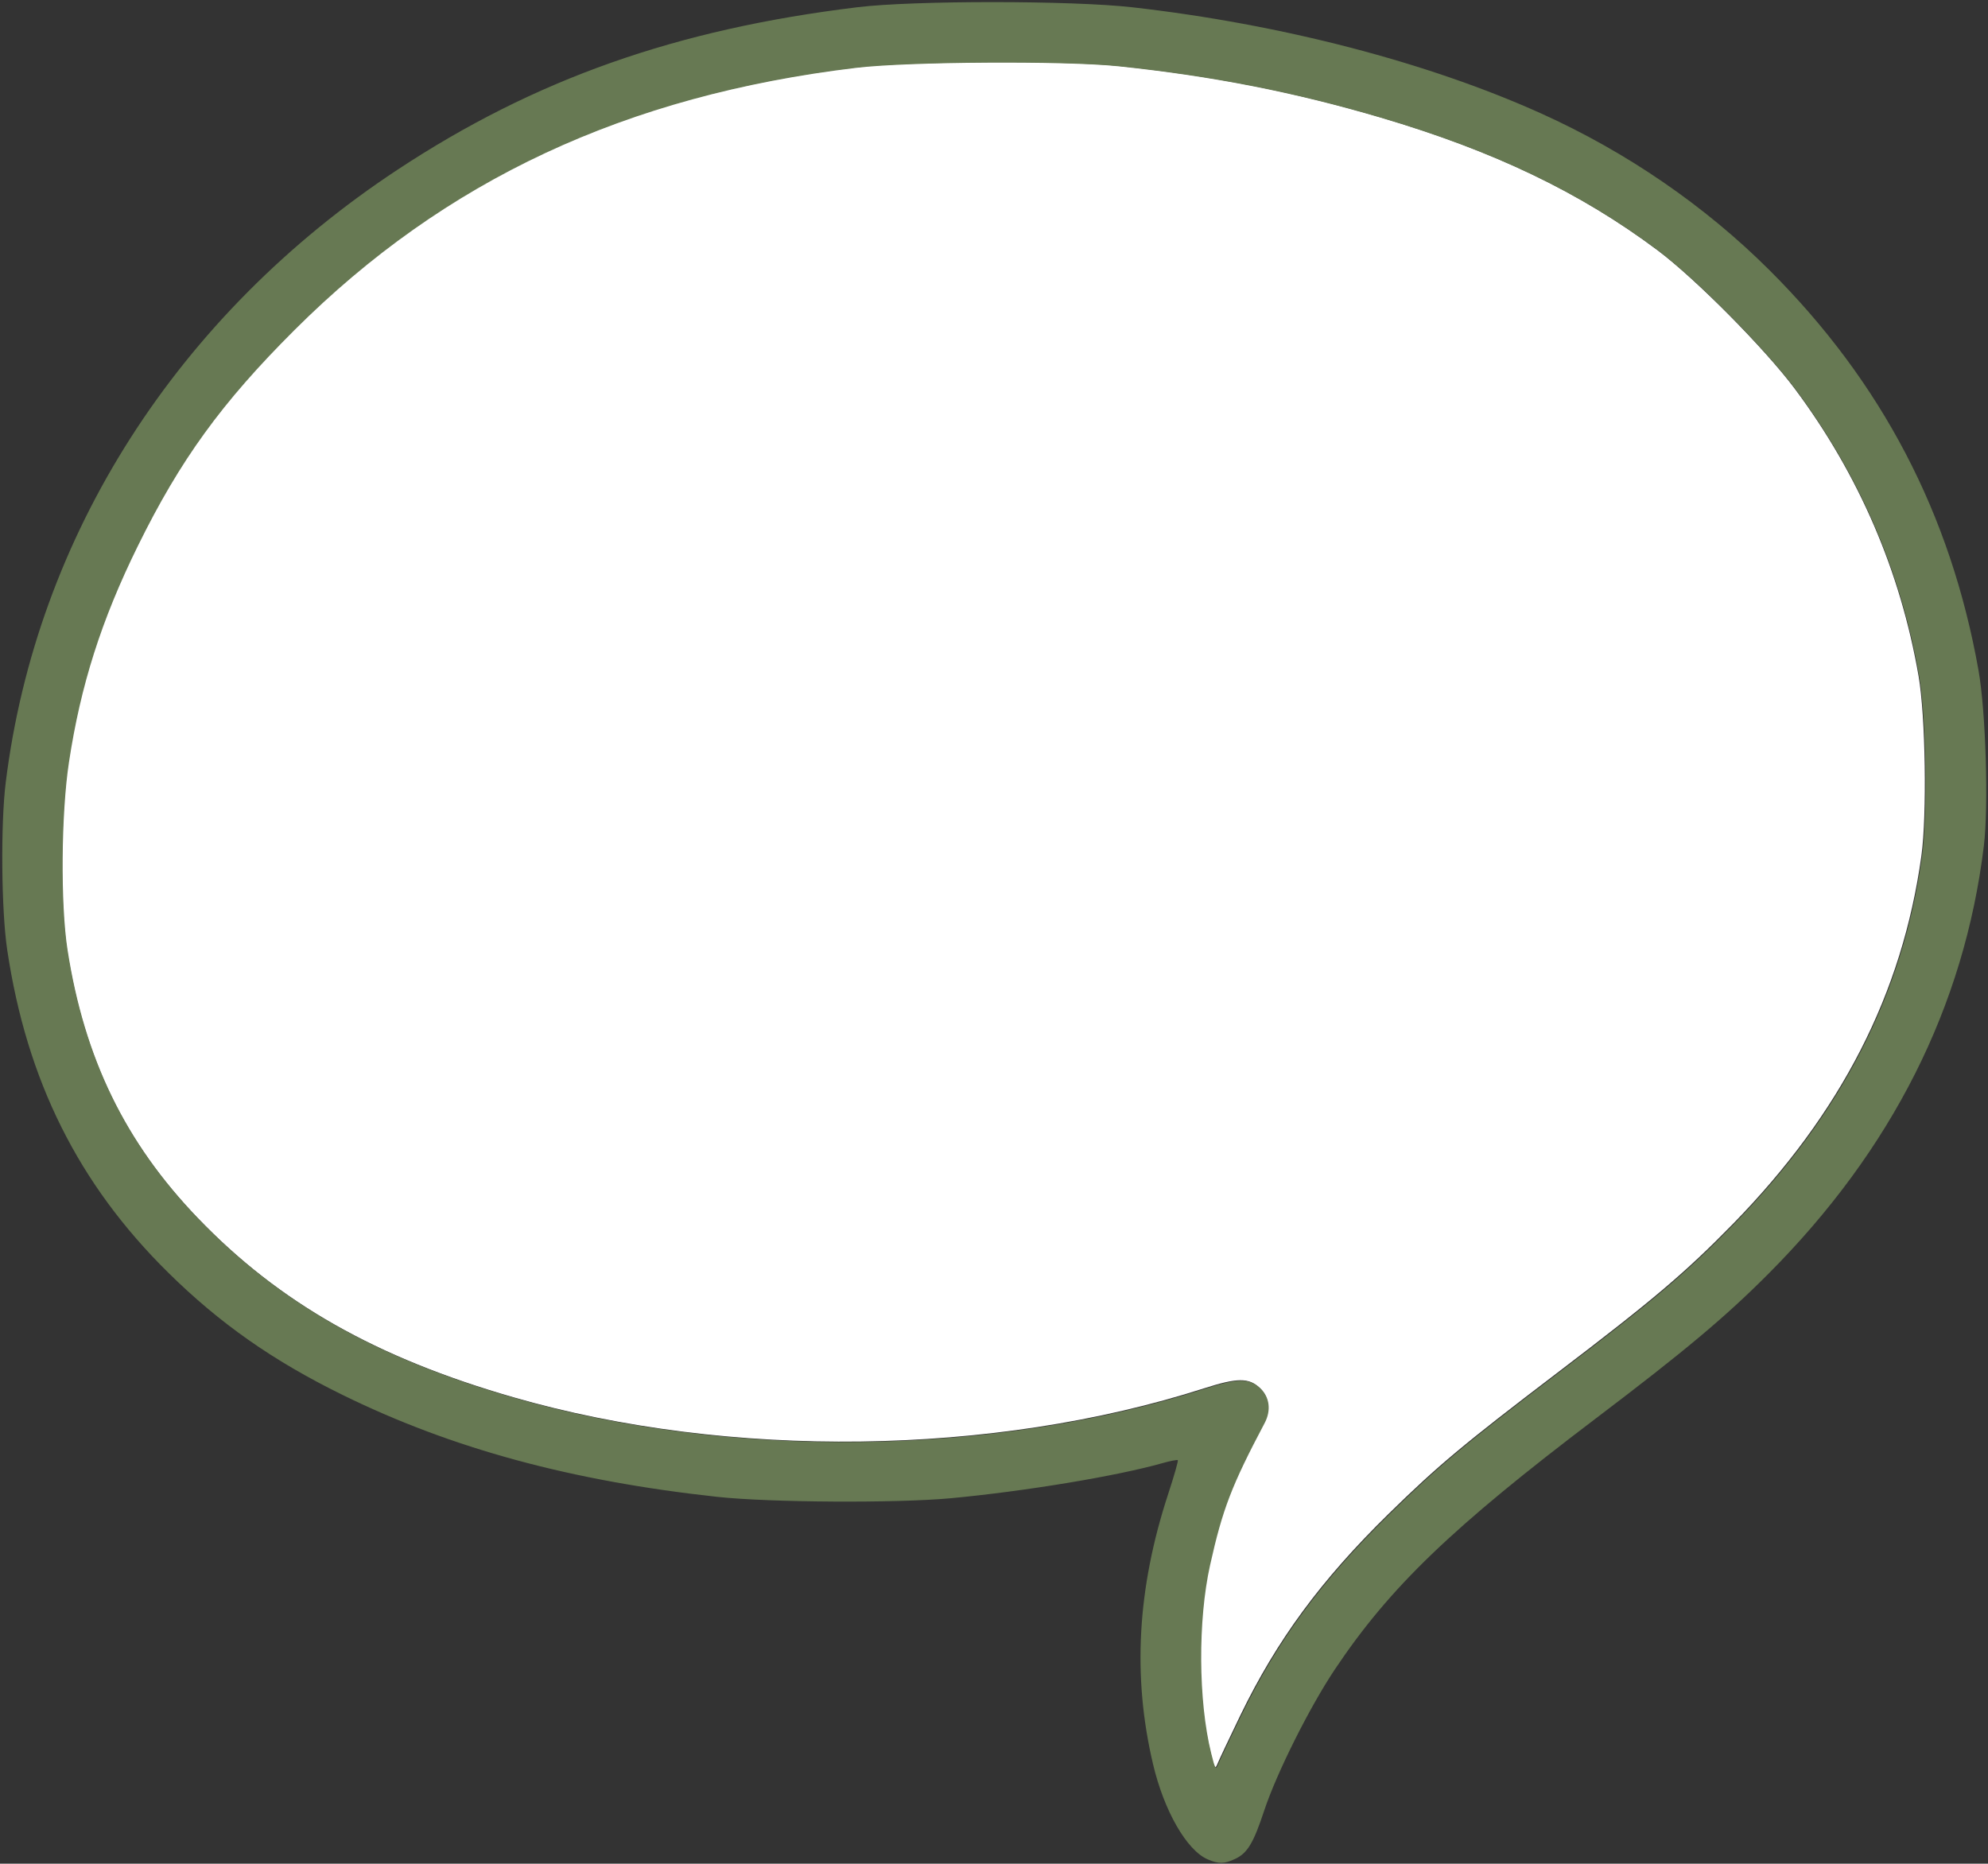 <?xml version="1.0" encoding="UTF-8" standalone="no"?><svg xmlns="http://www.w3.org/2000/svg" xmlns:xlink="http://www.w3.org/1999/xlink" clip-rule="evenodd" fill="#677953" fill-rule="evenodd" height="3757.6" preserveAspectRatio="xMidYMid meet" stroke-linejoin="round" stroke-miterlimit="2" version="1" viewBox="-3.5 120.8 4008.4 3757.6" width="4008.4" zoomAndPan="magnify"><rect x="-3.5" y="120.8" width="4008.4" height="3757.6" fill="#333333" stroke="none"/><path d="M0 0H4000V4000H0z" fill="none"/><g><g><g id="change1_1"><path d="M99.773,182.784C100.62,181.036 101.64,179.65 103.208,178.114C104.352,176.995 104.928,176.514 107.104,174.857C109.333,173.161 110.067,172.538 111.17,171.41C113.666,168.855 115.082,166.089 115.522,162.909C115.653,161.955 115.619,159.684 115.458,158.75C115.04,156.325 114.076,154.088 112.594,152.103C111.902,151.176 110.293,149.554 109.419,148.9C107.625,147.558 105.627,146.601 103.012,145.829C101.012,145.239 99.113,144.867 96.944,144.64C95.71,144.511 92.075,144.533 90.88,144.676C85.555,145.315 81.369,147.27 77.888,150.745C76.21,152.42 75.253,153.74 74.272,155.733C73.43,157.444 72.95,158.949 72.68,160.731C72.5,161.922 72.484,164.016 72.648,165.068C73.039,167.581 73.984,169.524 75.667,171.275C77.55,173.234 79.792,174.507 82.973,175.423C87.961,176.86 94.063,176.781 98.939,175.215C99.705,174.969 99.97,174.967 100.223,175.204C100.439,175.407 100.478,175.714 100.324,176.005C99.561,177.45 99.351,177.997 99.062,179.292C98.779,180.567 98.789,182.433 99.087,183.638C99.179,184.008 99.194,184.033 99.25,183.892C99.284,183.807 99.52,183.308 99.773,182.784L99.773,182.784Z" fill="#ffffff" transform="matrix(87.208 0 0 87.208 -6203.911 -12360.178)"/></g><g id="change2_1"><path d="M3360.86,2707.76C3353.74,2704.66 3346.06,2691.28 3342.31,2675.4C3335.25,2645.53 3336.93,2615.55 3347.46,2583.45C3349.47,2577.32 3350.95,2572.15 3350.74,2571.94C3350.54,2571.74 3348.12,2572.21 3345.37,2572.99C3329.99,2577.35 3298.74,2582.53 3273.53,2584.89C3255.14,2586.61 3211.89,2586.36 3194.08,2584.43C3144.24,2579.01 3103.65,2567.98 3066.49,2549.73C3042.81,2538.11 3024.7,2525.4 3007.18,2508.13C2976.61,2477.99 2959.01,2442.72 2952.38,2398.3C2950.37,2384.85 2950.11,2355.47 2951.88,2341.28C2962.31,2257.28 3010.29,2182.24 3085.15,2132.84C3131.88,2102.01 3180.02,2085 3241.75,2077.51C3260.95,2075.18 3314.57,2075.2 3335.22,2077.53C3385.75,2083.25 3435.72,2096.22 3474.41,2113.68C3503.44,2126.78 3530.05,2145.04 3552.03,2166.94C3590.31,2205.08 3613.76,2249.97 3623.22,2303.18C3625.7,2317.16 3626.68,2349.45 3625.03,2362.95C3618.38,2417.55 3593.77,2466.37 3551.61,2508.63C3536.95,2523.33 3523.16,2534.88 3493.03,2557.71C3443.98,2594.89 3422.92,2615.13 3404.18,2643.14C3395.55,2656.05 3384.33,2678.48 3380.1,2691.29C3376.51,2702.17 3374.43,2705.64 3370.35,2707.58C3366.56,2709.38 3364.66,2709.41 3360.86,2707.76L3360.86,2707.76ZM3372.19,2659.08C3384.65,2633.35 3399.66,2612.94 3422.75,2590.34C3439.58,2573.86 3448.05,2566.78 3480.09,2542.39C3512.9,2517.43 3523.71,2508.26 3539.94,2491.64C3576.68,2454.05 3597.52,2413.32 3603.99,2366.52C3605.93,2352.48 3605.42,2319.04 3603.05,2305.31C3596.9,2269.61 3582.71,2236.68 3560.89,2207.46C3550.71,2193.82 3527.04,2169.93 3514.17,2160.31C3487.76,2140.57 3458.34,2126.47 3419.85,2115.11C3390.42,2106.43 3362.46,2100.95 3330.54,2097.61C3312.37,2095.71 3258.88,2096.03 3241.28,2098.14C3162.89,2107.54 3101.28,2136.32 3050.05,2187.46C3025.34,2212.12 3011.25,2231.55 2996.81,2260.9C2984.42,2286.08 2977.36,2308.23 2973.39,2334.46C2970.73,2351.99 2970.5,2382.81 2972.91,2398.3C2978.66,2435.29 2992.58,2463.89 3017.35,2489.66C3045.07,2518.5 3078.06,2537.23 3124.89,2550.72C3198.32,2571.87 3288.13,2570.7 3359.91,2547.66C3371.18,2544.04 3375.08,2544 3378.8,2547.49C3381.99,2550.49 3382.56,2555.01 3380.3,2559.29C3369.05,2580.56 3365.96,2588.61 3361.72,2607.67C3357.55,2626.43 3357.7,2653.9 3362.09,2671.65C3363.43,2677.09 3363.66,2677.45 3364.49,2675.39C3364.99,2674.13 3368.45,2666.79 3372.18,2659.08L3372.19,2659.08Z" transform="translate(-17481.8 -12173.9) scale(5.925)"/></g></g></g></svg>